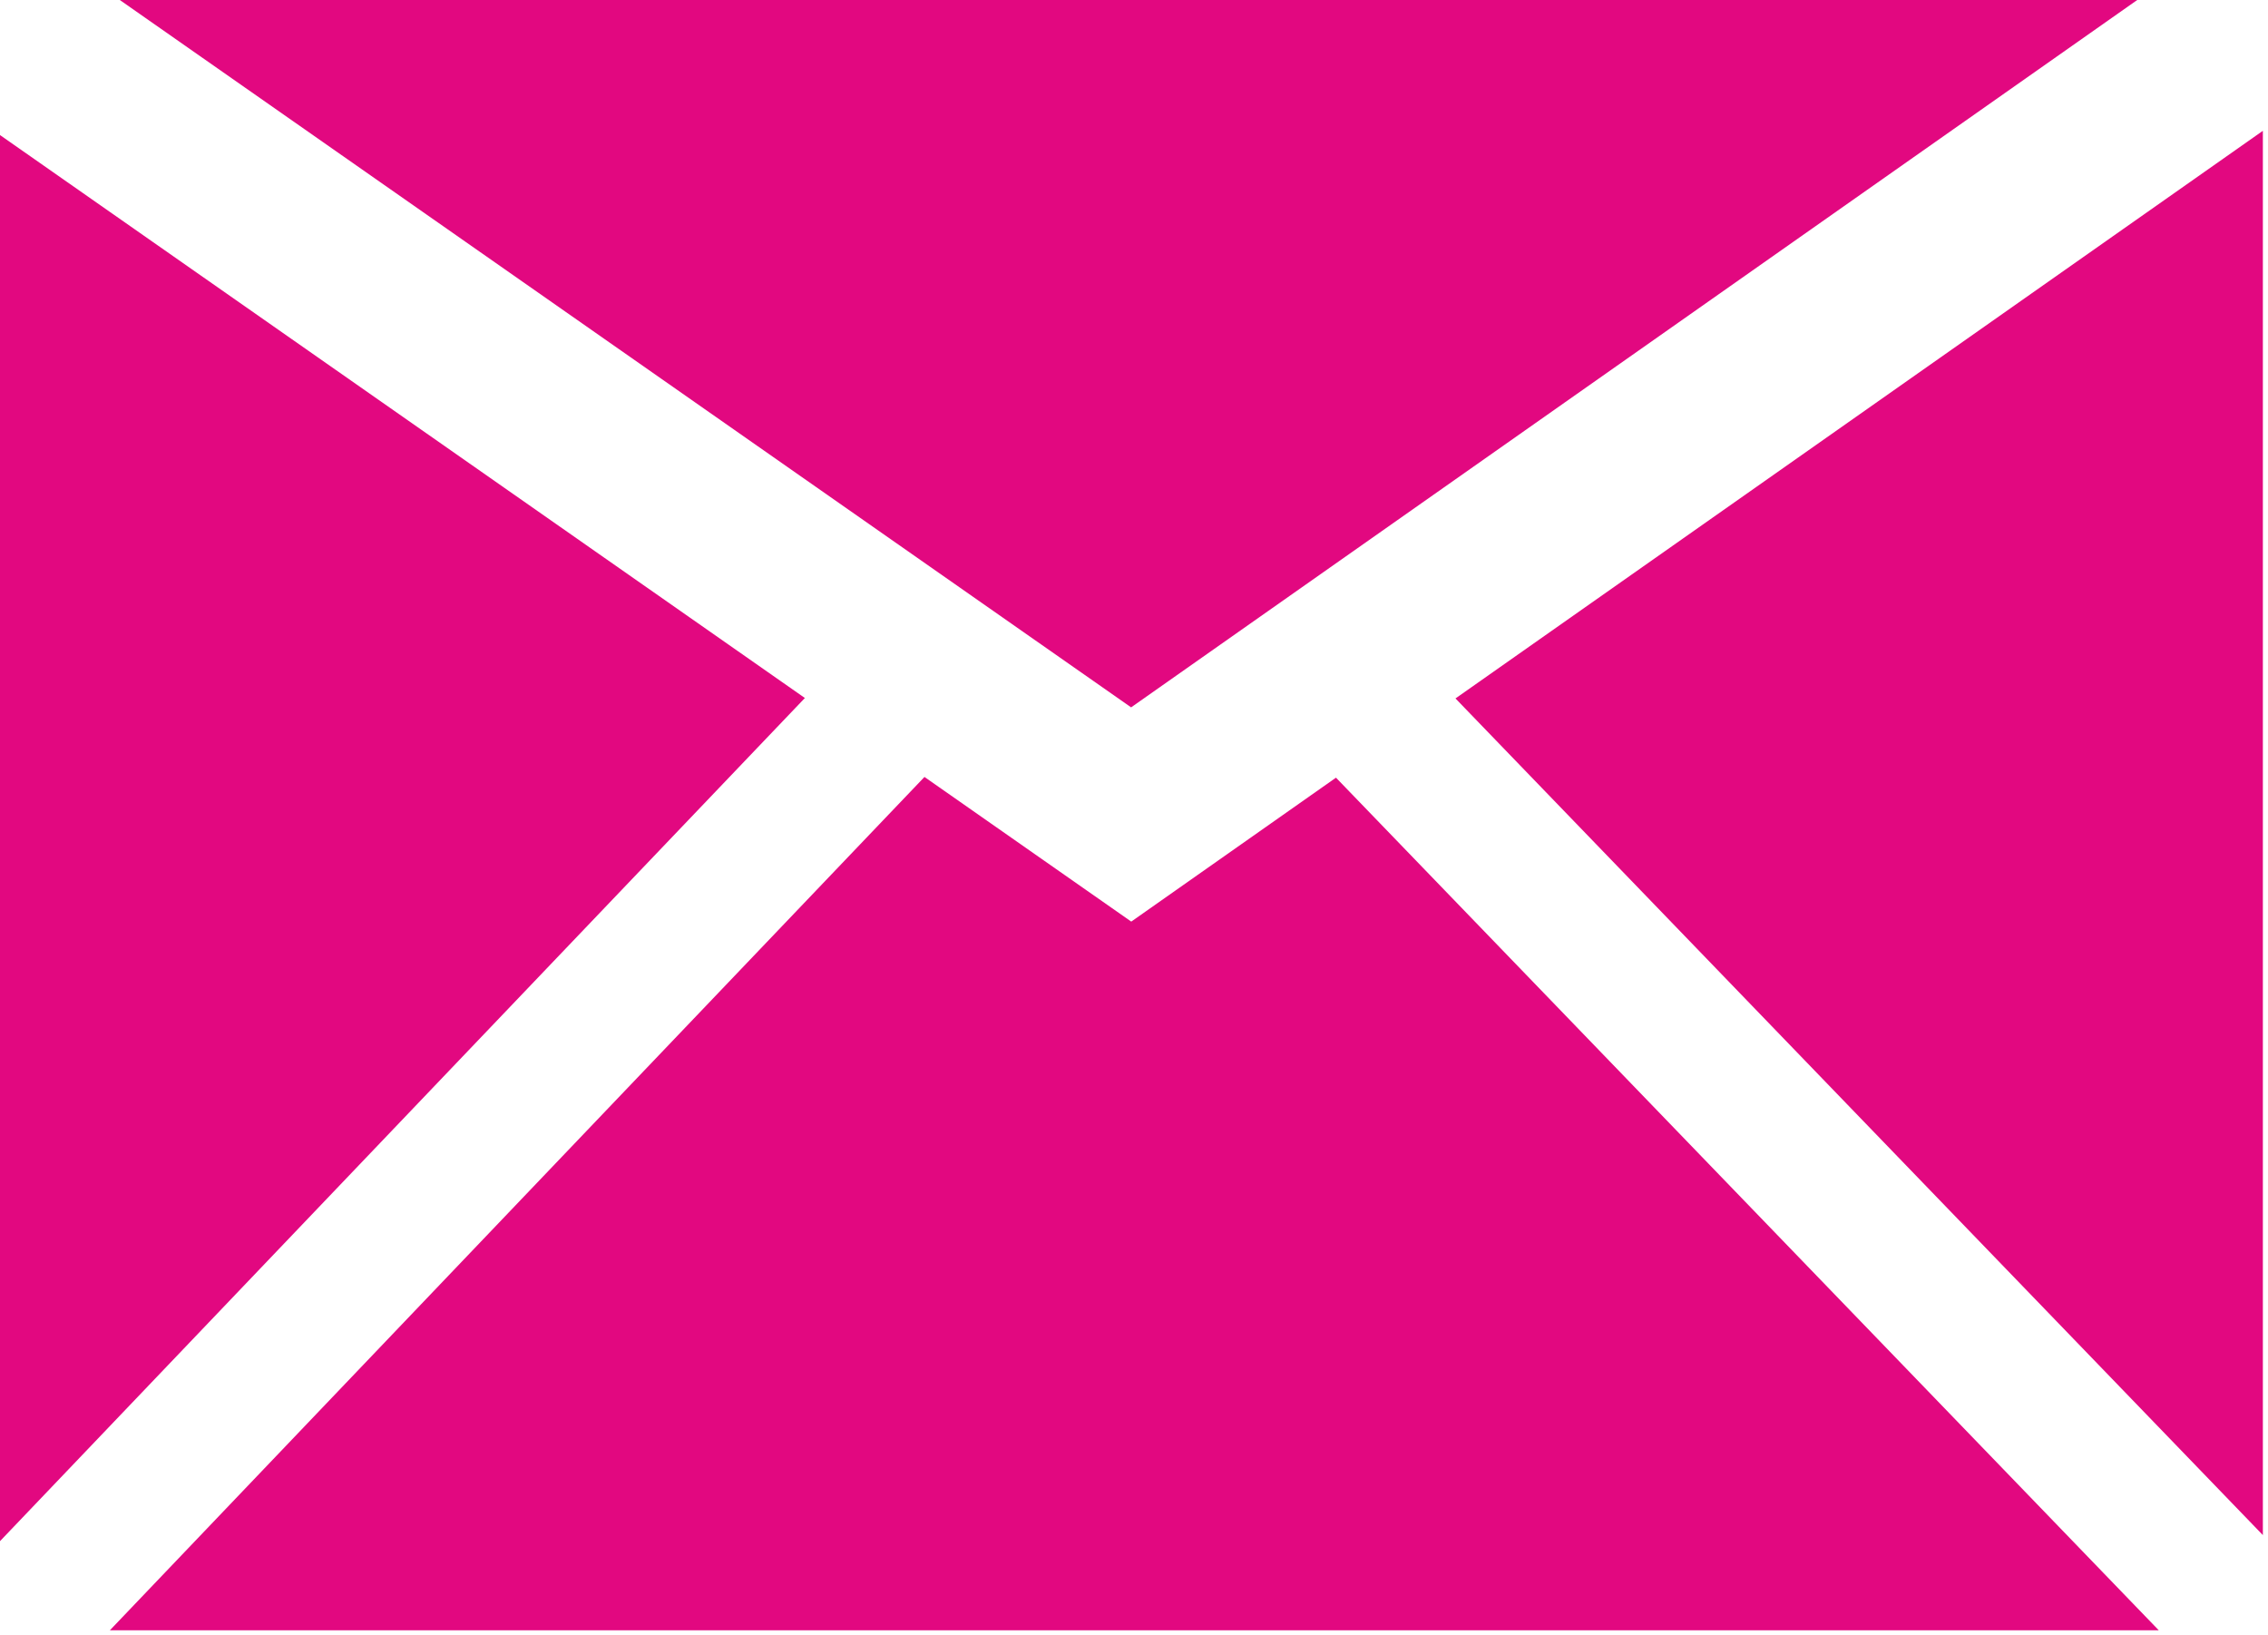 <?xml version="1.0" encoding="UTF-8" standalone="no"?>
<!-- Created with Inkscape (http://www.inkscape.org/) -->

<svg
   width="32"
   height="23.067"
   viewBox="0 0 8.467 6.103"
   version="1.1"
   id="svg5"
   inkscape:version="1.2 (dc2aedaf03, 2022-05-15)"
   sodipodi:docname="mockup - gsd.svg"
   xml:space="preserve"
   xmlns:inkscape="http://www.inkscape.org/namespaces/inkscape"
   xmlns:sodipodi="http://sodipodi.sourceforge.net/DTD/sodipodi-0.dtd"
   xmlns="http://www.w3.org/2000/svg"
   xmlns:svg="http://www.w3.org/2000/svg"><sodipodi:namedview
     id="namedview7"
     pagecolor="#ffffff"
     bordercolor="#666666"
     borderopacity="1.0"
     inkscape:showpageshadow="2"
     inkscape:pageopacity="0.0"
     inkscape:pagecheckerboard="0"
     inkscape:deskcolor="#d1d1d1"
     inkscape:document-units="px"
     showgrid="false"
     inkscape:zoom="0.5"
     inkscape:cx="7225"
     inkscape:cy="4841"
     inkscape:window-width="1920"
     inkscape:window-height="991"
     inkscape:window-x="-9"
     inkscape:window-y="-9"
     inkscape:window-maximized="1"
     inkscape:current-layer="layer3" /><defs
     id="defs2" /><g
     inkscape:groupmode="layer"
     id="layer3"
     inkscape:label="content"
     style="display:inline"
     transform="translate(-275.562,-2356.184)"><g
       id="g14797"
       transform="matrix(0.044,0,0,0.044,274.505,2353.944)"
       style="display:inline;fill:#e20880;fill-opacity:1">
	<polygon
   fill="#dc0000"
   points="119.994,110.913 34.022,50.789 205.524,50.789 "
   id="polygon14789"
   style="fill:#e20880;fill-opacity:1" />
	<polygon
   fill="#dc0000"
   points="92.314,110.12 23.981,181.692 23.981,62.333 "
   id="polygon14791"
   style="fill:#e20880;fill-opacity:1" />
	<polygon
   points="207.189,189.211 33.344,189.211 102.461,116.817 120.006,129.088 137.376,116.878 "
   id="polygon14793"
   style="fill:#e20880;fill-opacity:1" />
	<polygon
   fill="#dc0000"
   points="147.515,110.157 216.019,62.002 216.019,181.134 "
   id="polygon14795"
   style="fill:#e20880;fill-opacity:1" />
</g></g></svg>
